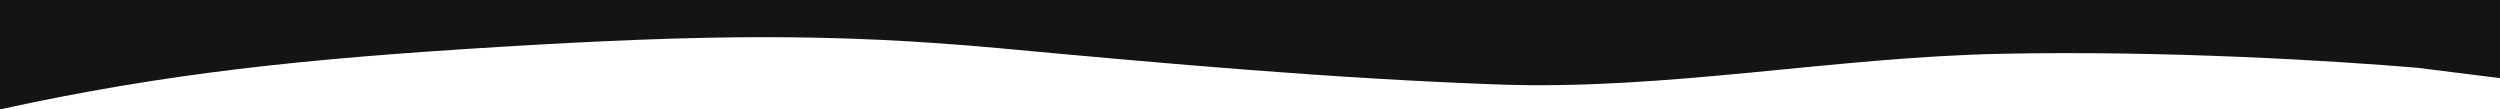 <svg width="1440" height="63" viewBox="0 0 1440 63" fill="none" xmlns="http://www.w3.org/2000/svg">
<path d="M0 63C95.088 42.225 174.861 33.858 288 27C406 19.848 480.058 19 576 27.801C671.94 36.7 768.058 45.301 864 48.7C959.94 52 1056.06 33 1152 31C1247.94 29 1344.06 35 1391.94 39L1440 45V0C960 0 480 0 0 0V63Z" fill="#141414"/>
</svg>
